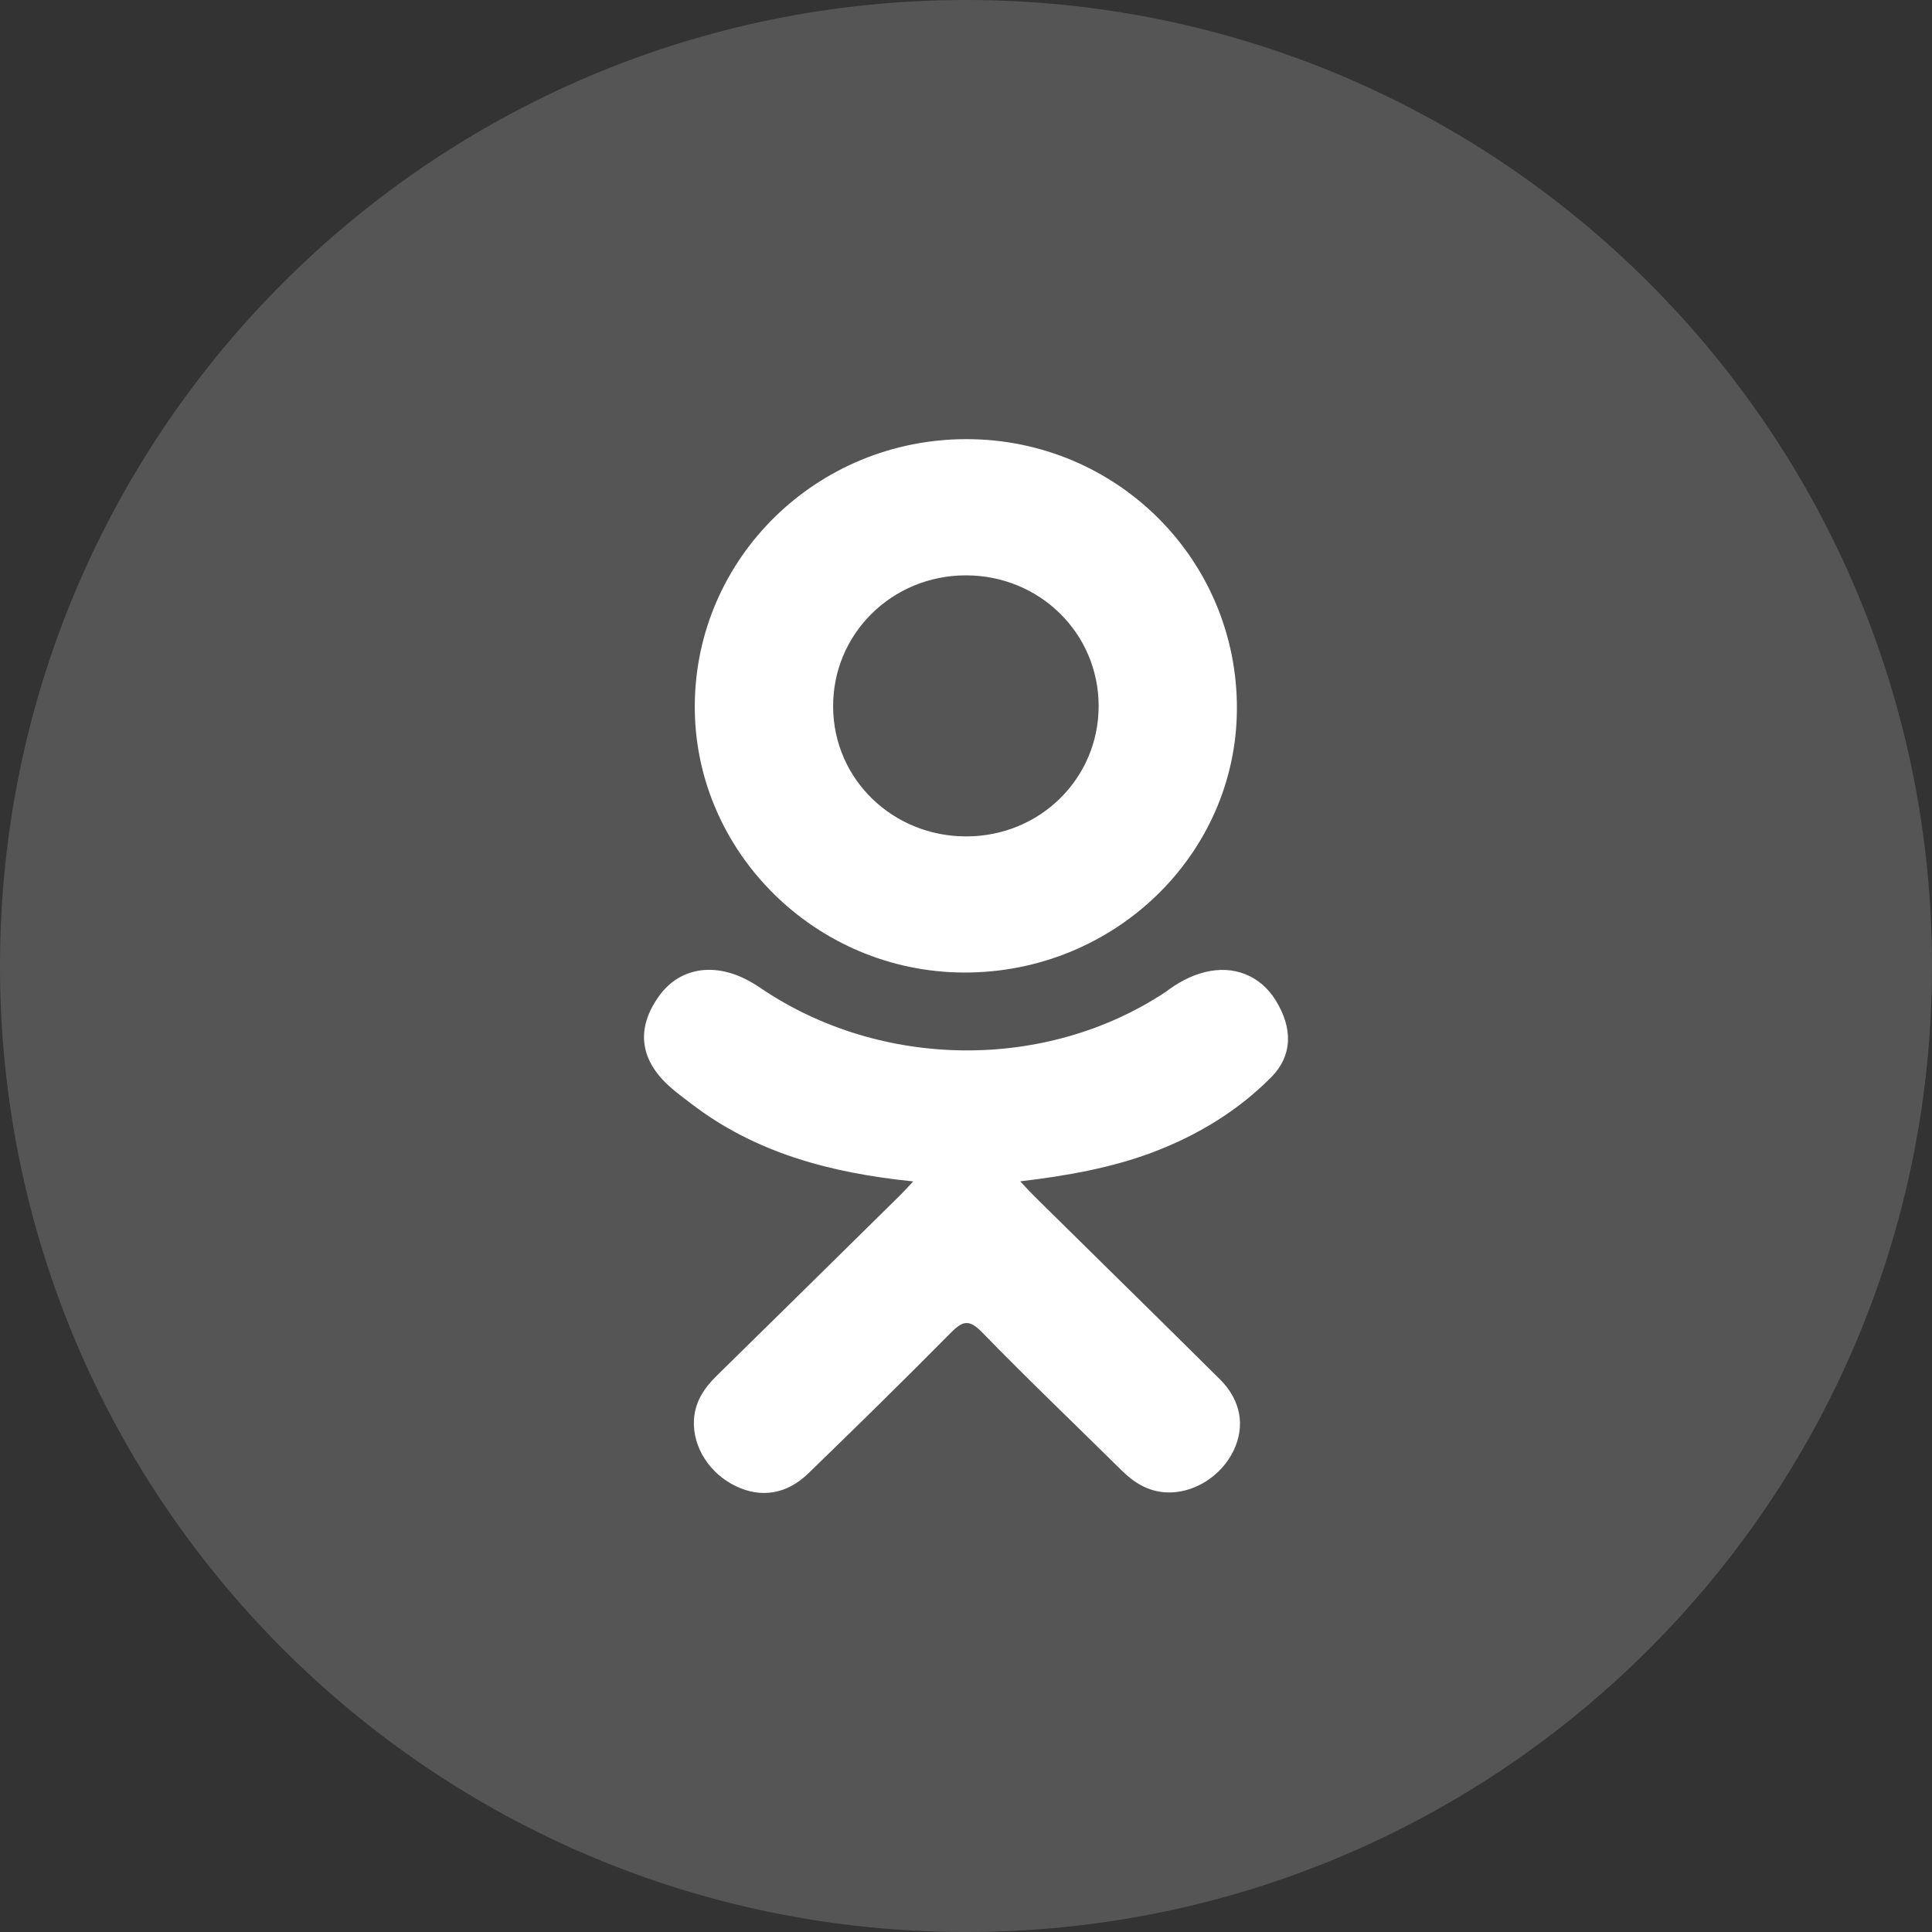 <svg width="50" height="50" viewBox="0 0 50 50" fill="none" xmlns="http://www.w3.org/2000/svg">
<rect x="0" y="0" width="50" height="50" fill="#333333" stroke="none"/>
<path d="M50 25C50 38.807 38.807 50 25 50C11.193 50 0 38.807 0 25C0 11.193 11.193 -3.8147e-06 25 -3.8147e-06C38.807 -3.8147e-06 50 11.193 50 25Z" fill="white" fill-opacity="0.17"/>
<path d="M23.634 30.575C21.482 30.355 19.542 29.834 17.881 28.558C17.675 28.399 17.462 28.246 17.274 28.068C16.547 27.382 16.474 26.596 17.049 25.787C17.541 25.094 18.368 24.908 19.226 25.306C19.392 25.383 19.551 25.48 19.703 25.583C22.798 27.673 27.051 27.731 30.158 25.677C30.466 25.445 30.795 25.256 31.176 25.16C31.918 24.972 32.609 25.24 33.008 25.878C33.462 26.606 33.456 27.316 32.896 27.881C32.037 28.748 31.003 29.375 29.855 29.813C28.77 30.226 27.58 30.434 26.403 30.573C26.581 30.763 26.665 30.856 26.776 30.966C28.374 32.544 29.979 34.115 31.572 35.697C32.115 36.237 32.228 36.905 31.929 37.533C31.603 38.218 30.871 38.669 30.154 38.621C29.7 38.59 29.345 38.368 29.03 38.056C27.824 36.864 26.596 35.693 25.414 34.478C25.07 34.125 24.905 34.192 24.601 34.498C23.388 35.726 22.155 36.934 20.914 38.136C20.357 38.675 19.695 38.773 19.049 38.464C18.362 38.137 17.925 37.449 17.959 36.757C17.982 36.288 18.216 35.931 18.543 35.61C20.125 34.058 21.702 32.502 23.28 30.948C23.385 30.845 23.482 30.735 23.634 30.575Z" fill="white"/>
<path d="M24.945 25.169C21.106 25.157 17.958 22.03 17.981 18.252C18.003 14.433 21.152 11.355 25.029 11.365C28.913 11.376 32.031 14.498 32.011 18.357C31.991 22.127 28.822 25.183 24.945 25.169ZM28.433 18.261C28.426 16.386 26.906 14.892 25.001 14.89C23.08 14.889 21.546 16.409 21.561 18.302C21.575 20.17 23.108 21.653 25.019 21.646C26.923 21.64 28.439 20.137 28.433 18.261Z" fill="white"/>
</svg>
